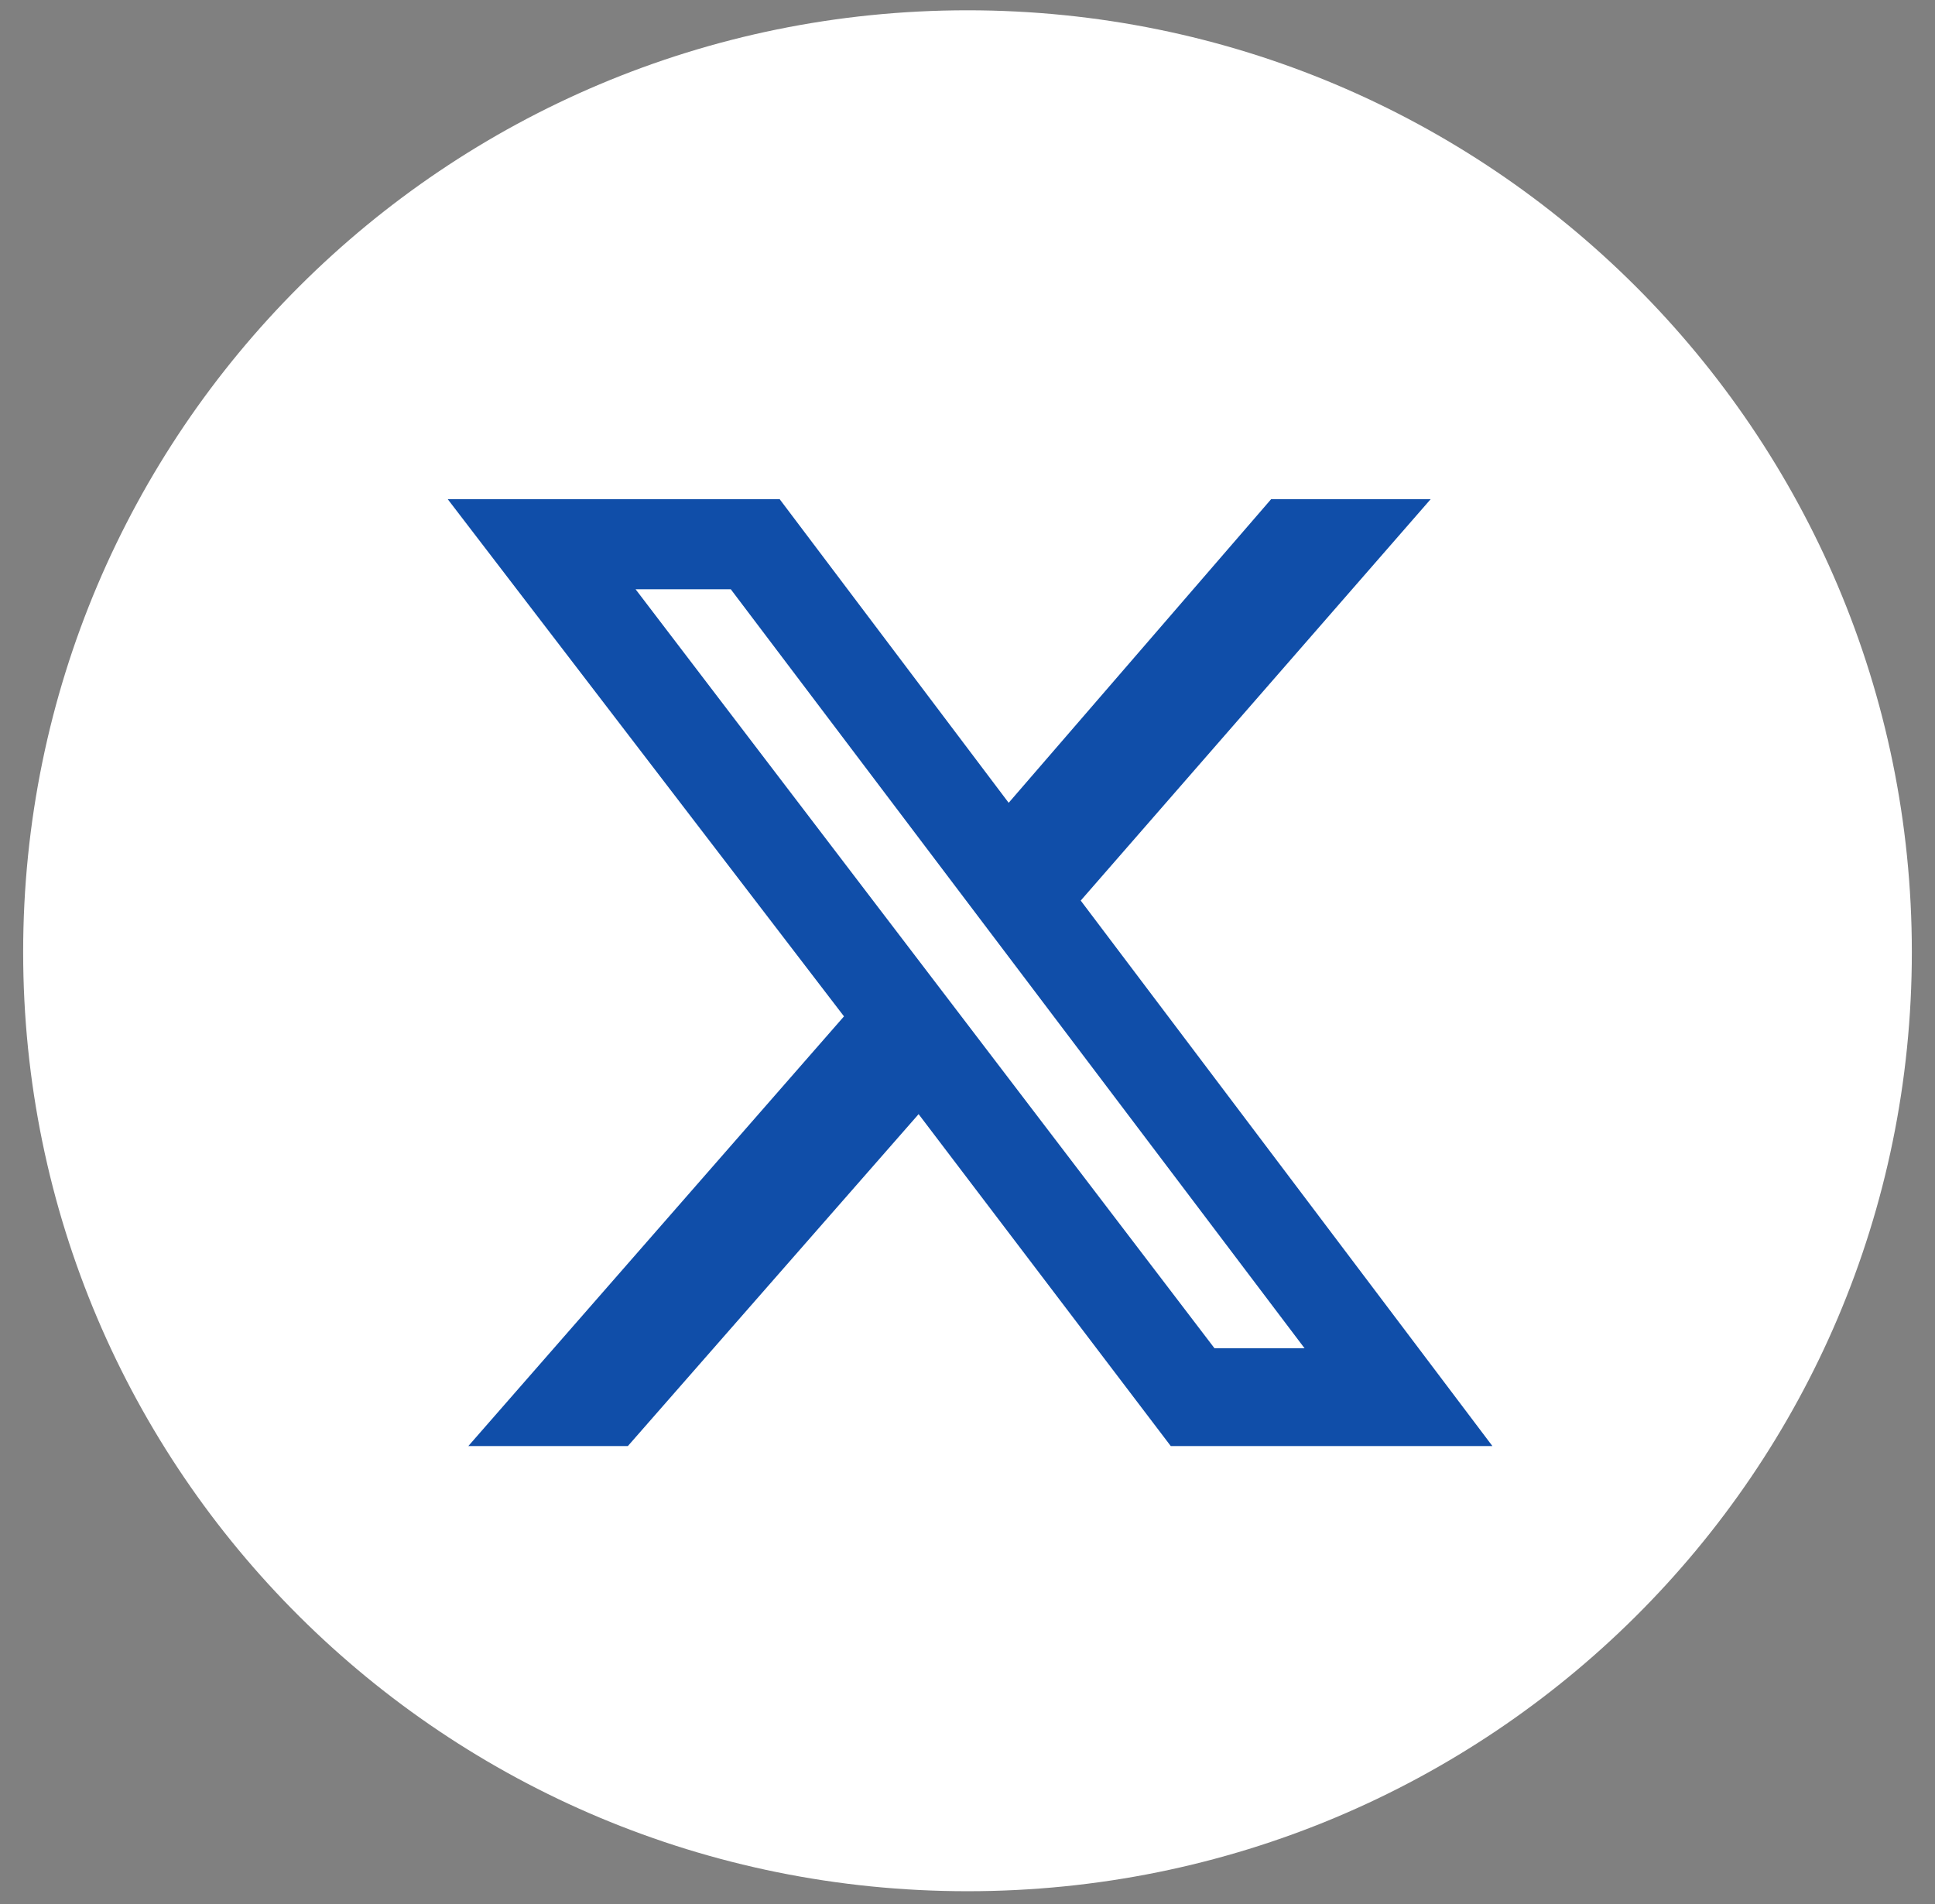 <?xml version="1.0" encoding="utf-8"?>
<!-- Generator: Adobe Illustrator 27.7.0, SVG Export Plug-In . SVG Version: 6.00 Build 0)  -->
<svg version="1.1" id="Layer_1" xmlns="http://www.w3.org/2000/svg" xmlns:xlink="http://www.w3.org/1999/xlink" x="0px" y="0px"
	 viewBox="0 0 75.2 74" style="enable-background:new 0 0 75.2 74;" xml:space="preserve">
<rect x="0" y="0" width="75.2" height="74" fill="#808080" stroke="none"/>
<style type="text/css">
	.st0{fill:#FFFFFF;}
	.st1{fill:#104EA9;}
</style>
<g id="XMLID_00000159469250233246263510000000820343902216290461_">
	<path id="XMLID_00000163037765514081371250000005235915100567212469_" class="st0" d="M37.6,73.5L37.6,73.5
		C17.3,73.5,0.9,57.2,0.9,37v0c0-20.2,16.4-36.6,36.7-36.6l0,0c20.3,0,36.7,16.4,36.7,36.6v0C74.3,57.2,57.9,73.5,37.6,73.5z"/>
	<path class="st1" d="M47.2,52.4h3.5L28.4,22.9h-3.7L47.2,52.4z M49.4,19.4h6.2L42,35l16,21.2H45.5l-9.8-12.9L24.4,56.2h-6.2
		l14.6-16.7L17.4,19.4h12.9l8.9,11.8L49.4,19.4z"/>
</g>
</svg>
